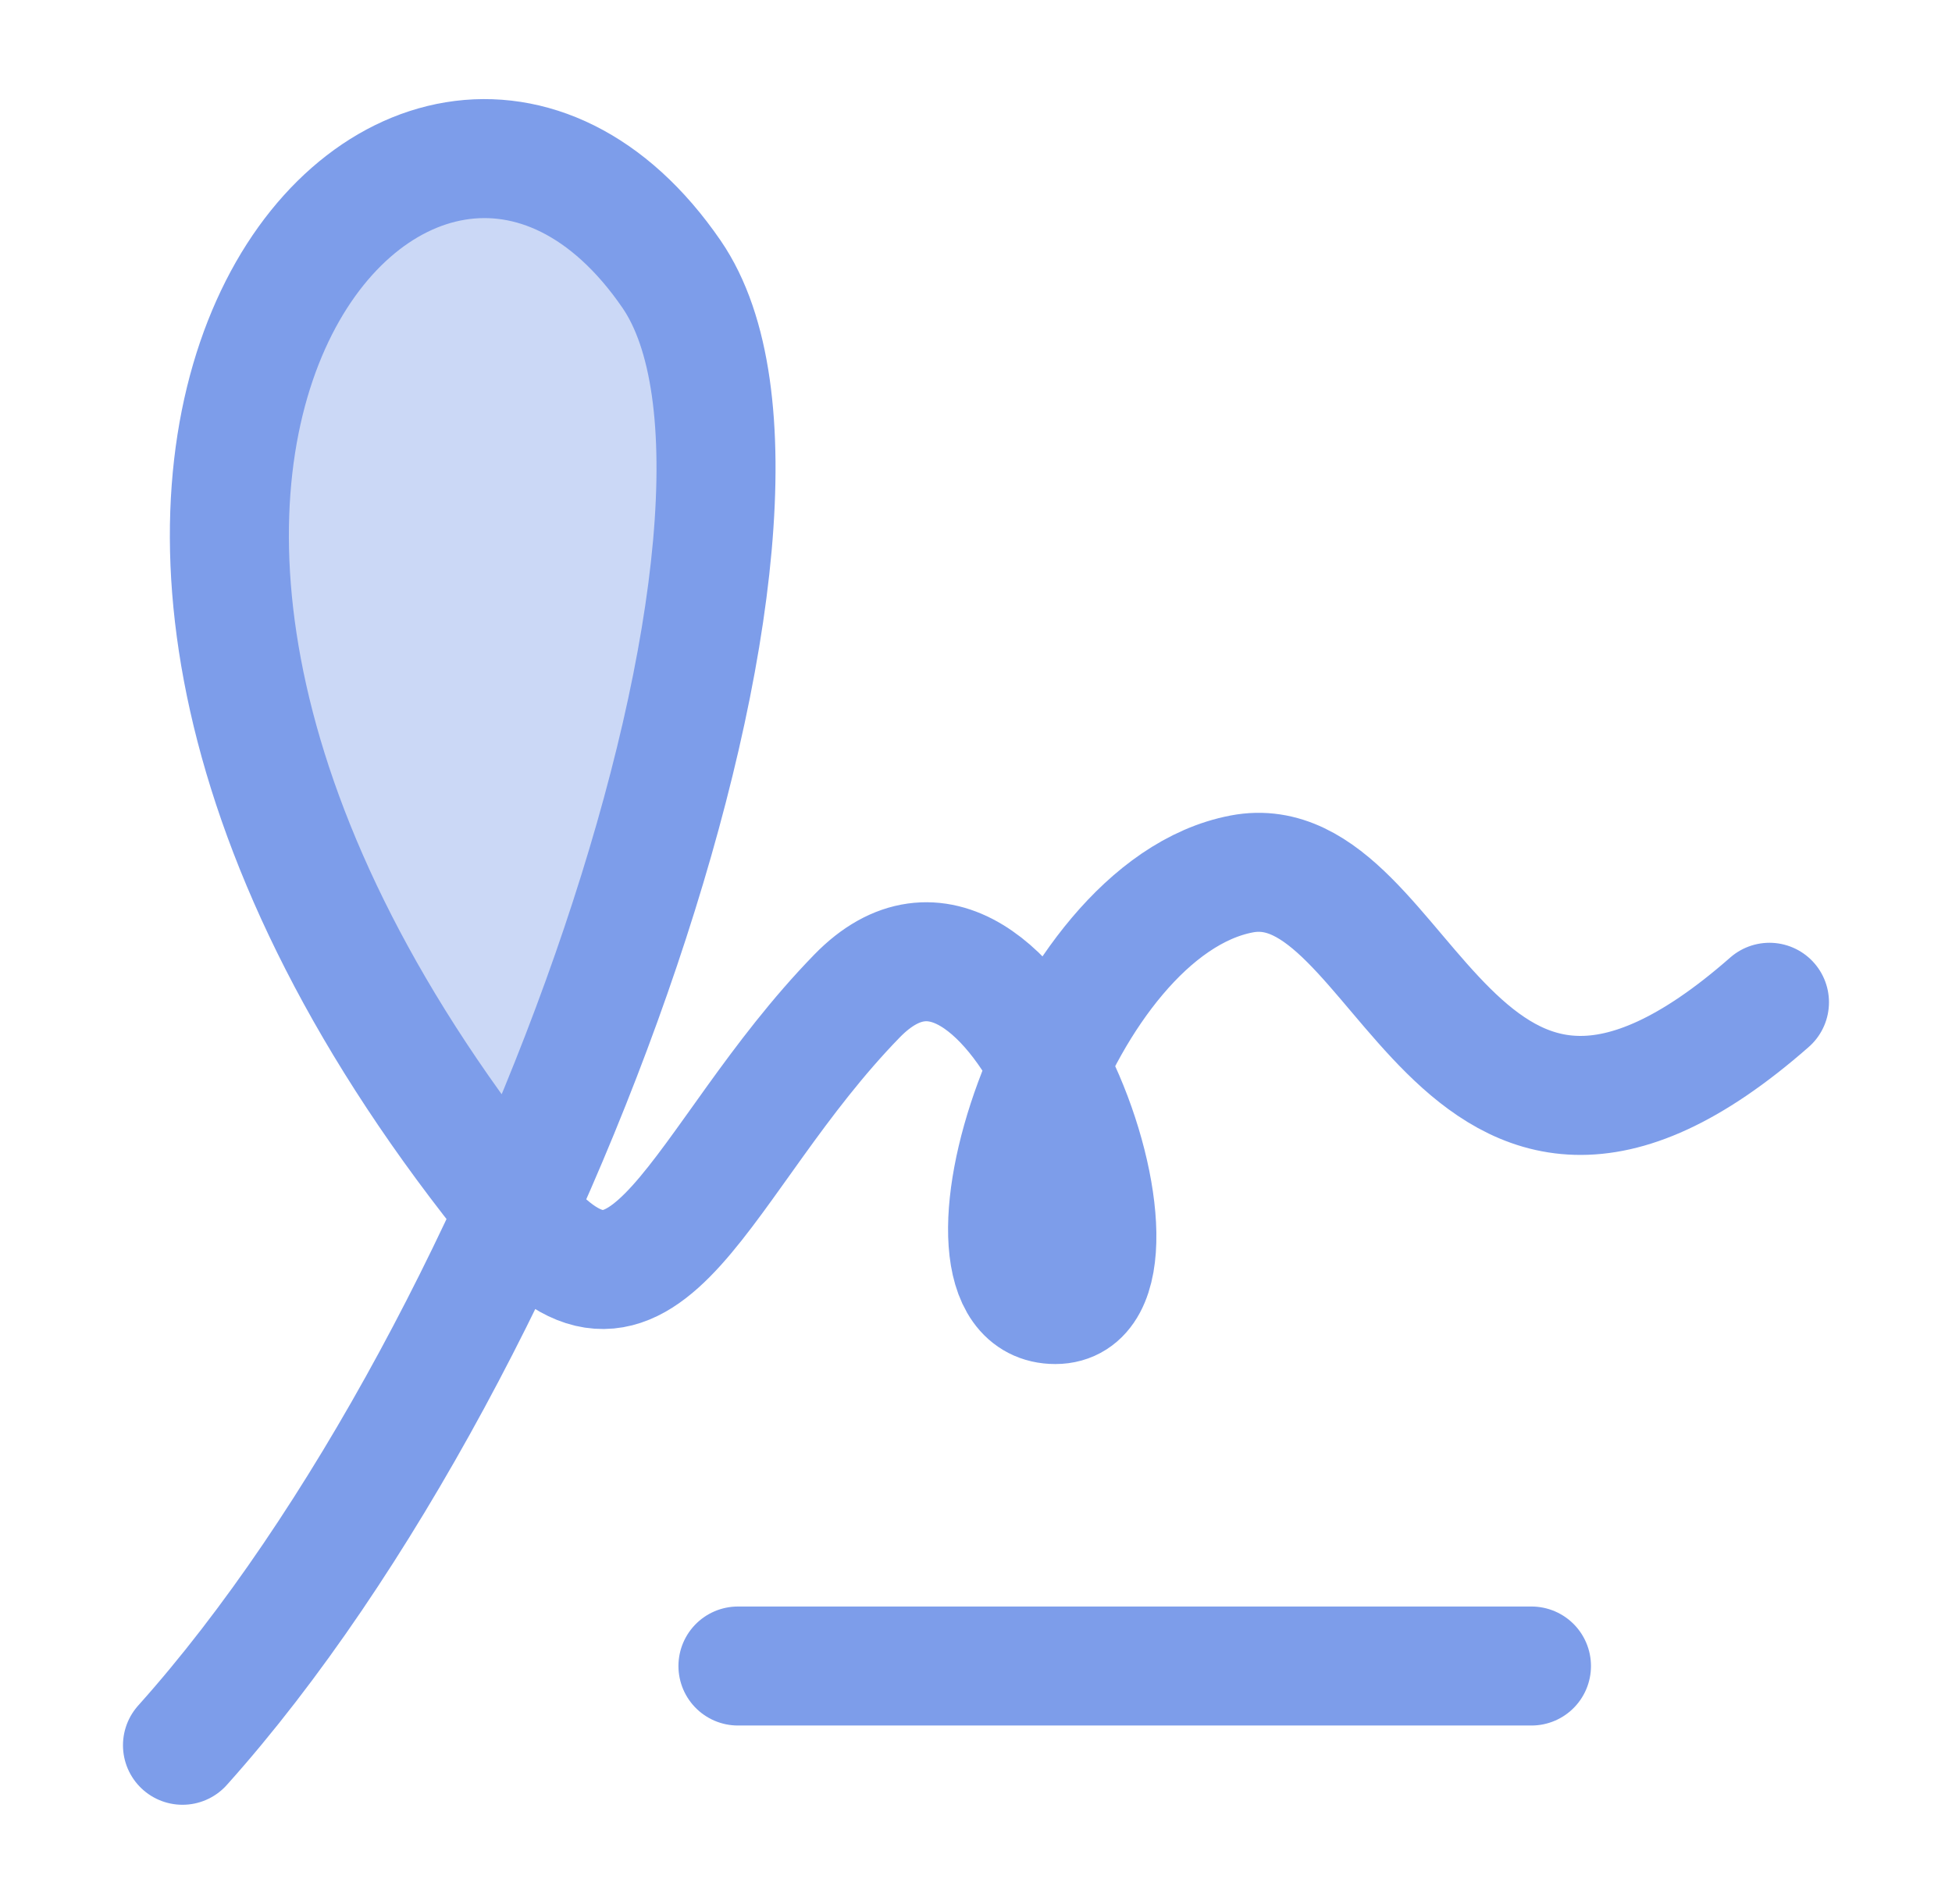 <svg width="41" height="40" viewBox="0 0 41 40" fill="none" xmlns="http://www.w3.org/2000/svg">
<path opacity="0.4" d="M10.836 25.436C14.446 17.514 16.276 8.923 14.104 5.76C8.839 -1.907 -1.971 9.657 10.836 25.436Z" fill="#7D9DEA"/>
<path d="M37.166 21.056C30.5 26.91 29.546 17.7 26.082 18.36C22.166 19.105 19.666 27.406 22.166 27.406C24.666 27.406 21.333 17.499 18 20.925C14.666 24.351 13.599 28.823 10.892 25.503C-2 9.689 8.833 -1.918 14.105 5.76C17.442 10.62 11.333 28.294 3.833 36.665" stroke="#7D9DEA" stroke-width="2.5" stroke-linecap="round" stroke-linejoin="round"/>
<path d="M15.5 35H32.167" stroke="#7D9DEA" stroke-width="2.5" stroke-linecap="round" stroke-linejoin="round"/>
</svg>

